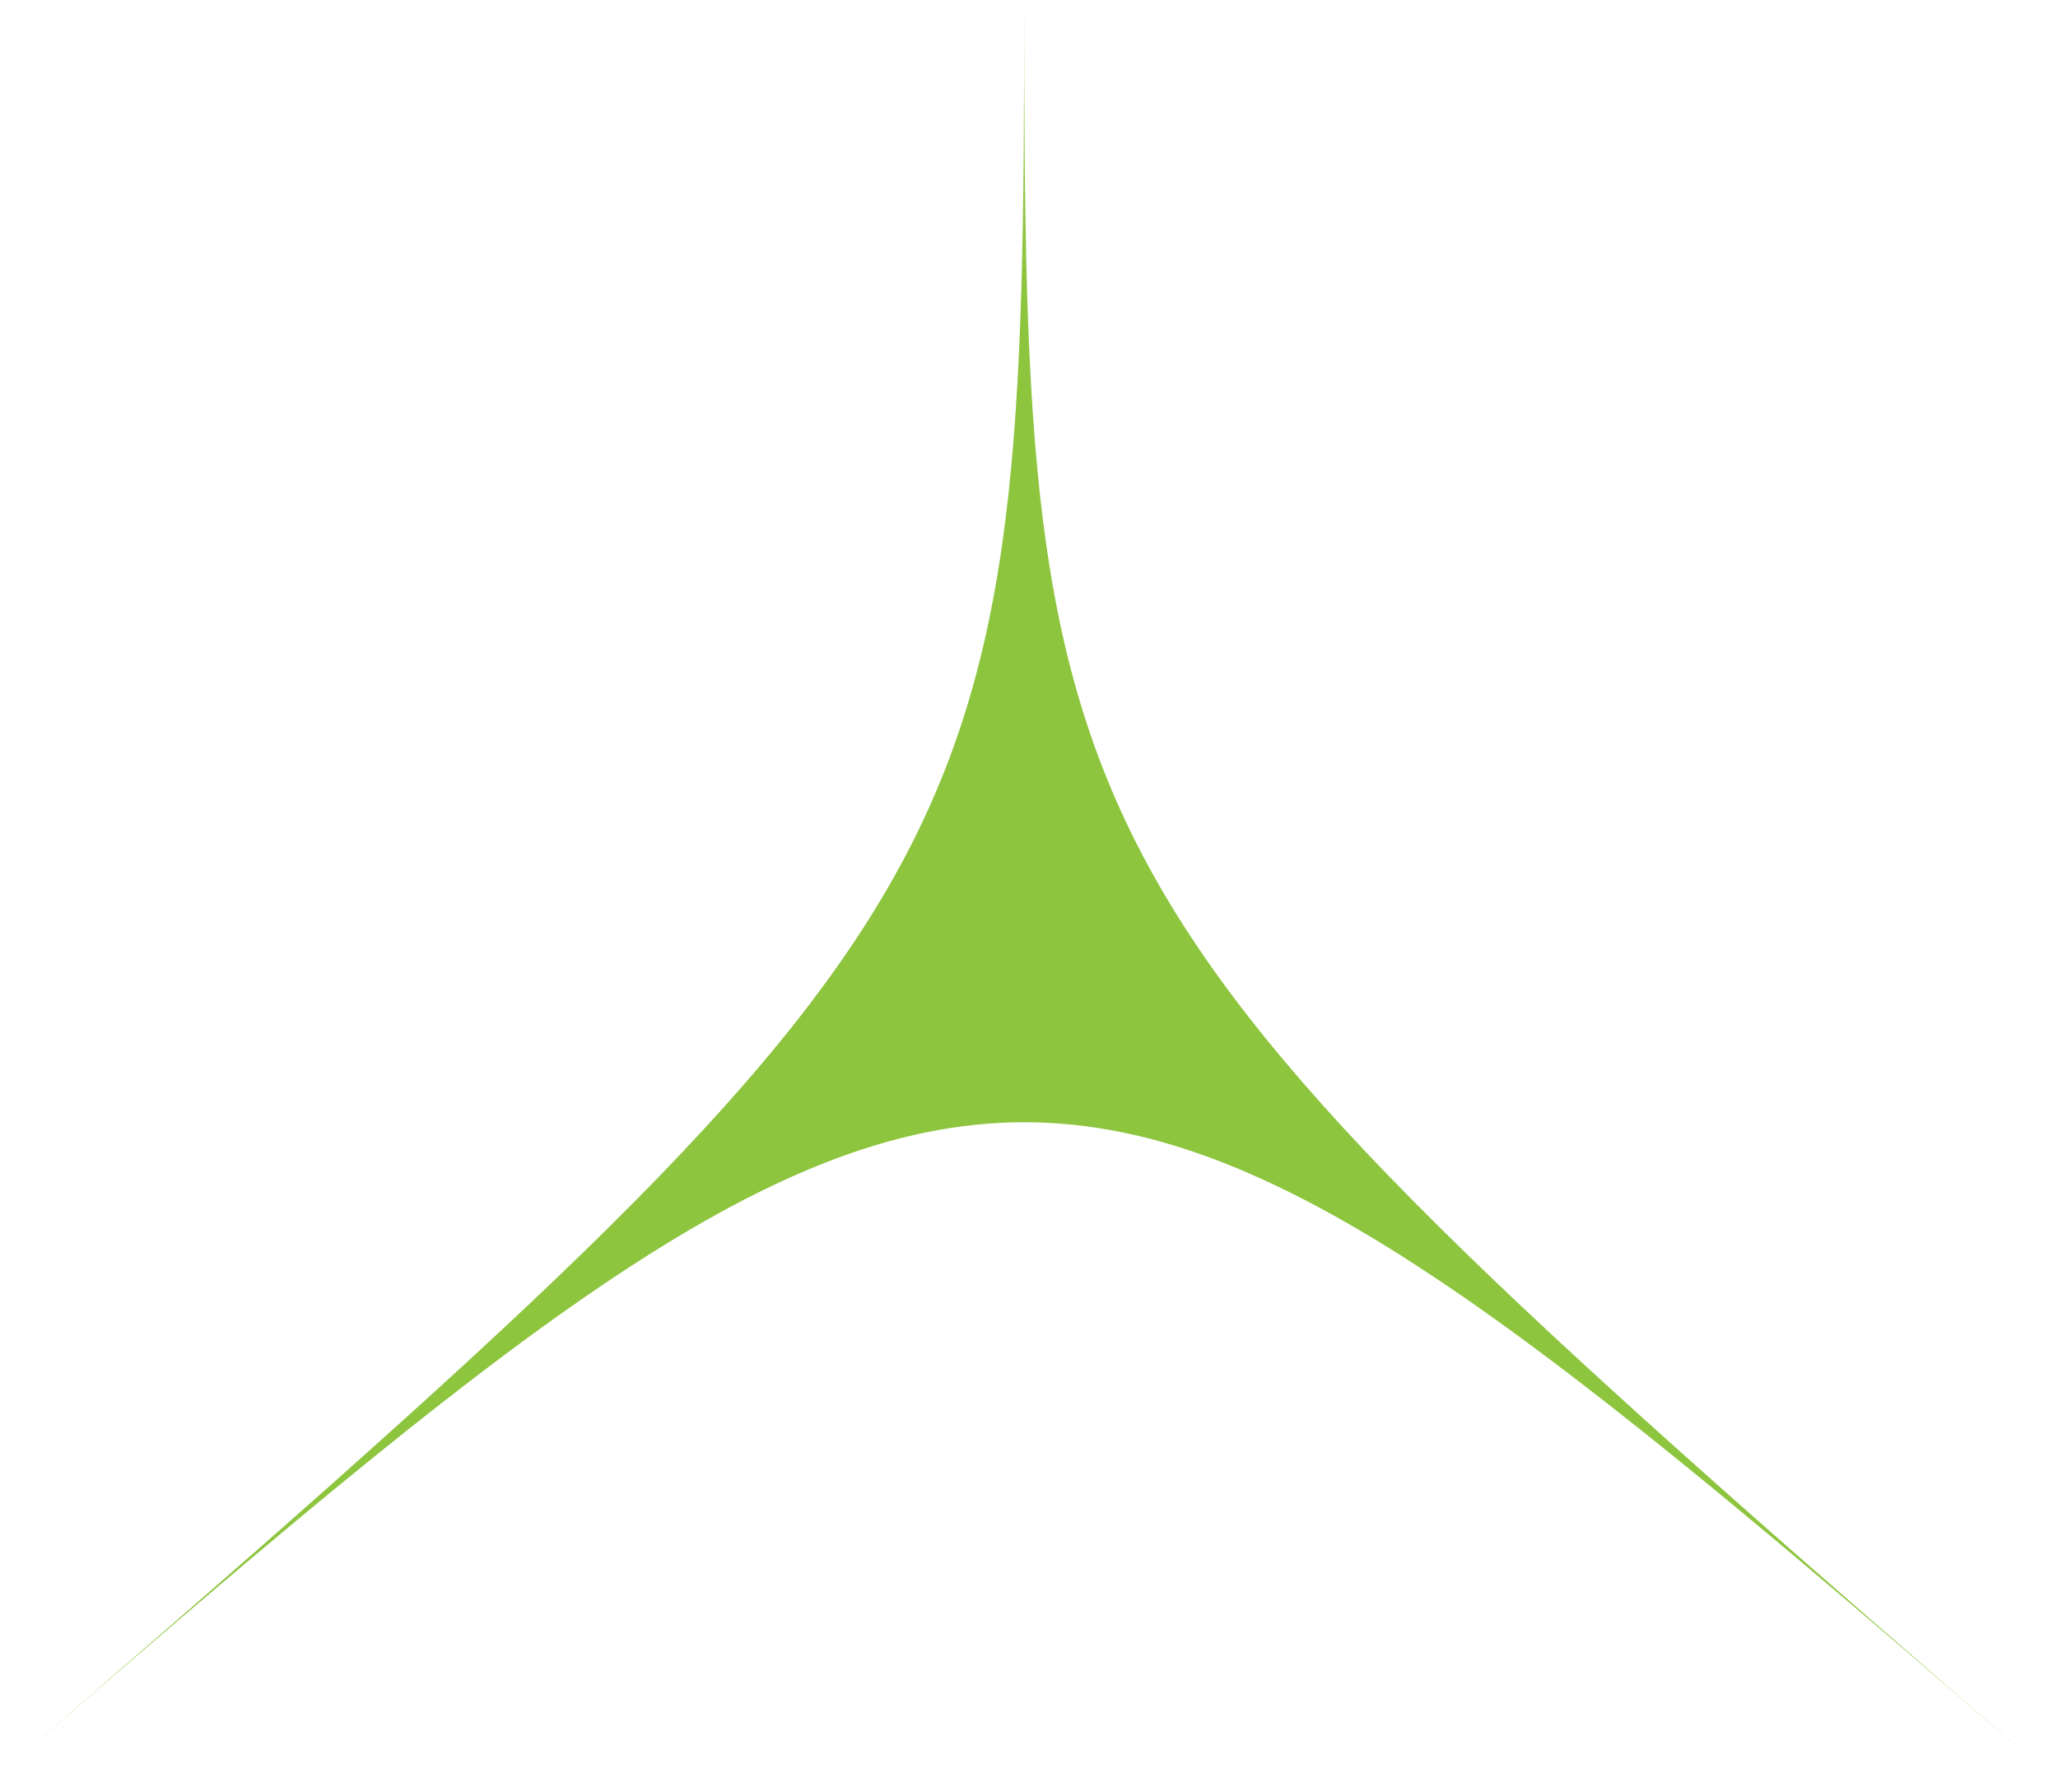 <?xml version="1.0" encoding="UTF-8"?> <svg xmlns="http://www.w3.org/2000/svg" width="62" height="54" viewBox="0 0 62 54" fill="none"> <path d="M30.855 0C30.855 26.177 31.485 27.268 61.711 53.443C31.485 27.267 30.225 27.267 0 53.443C30.226 27.267 30.855 26.176 30.855 0Z" fill="#8DC53E"></path> </svg> 
